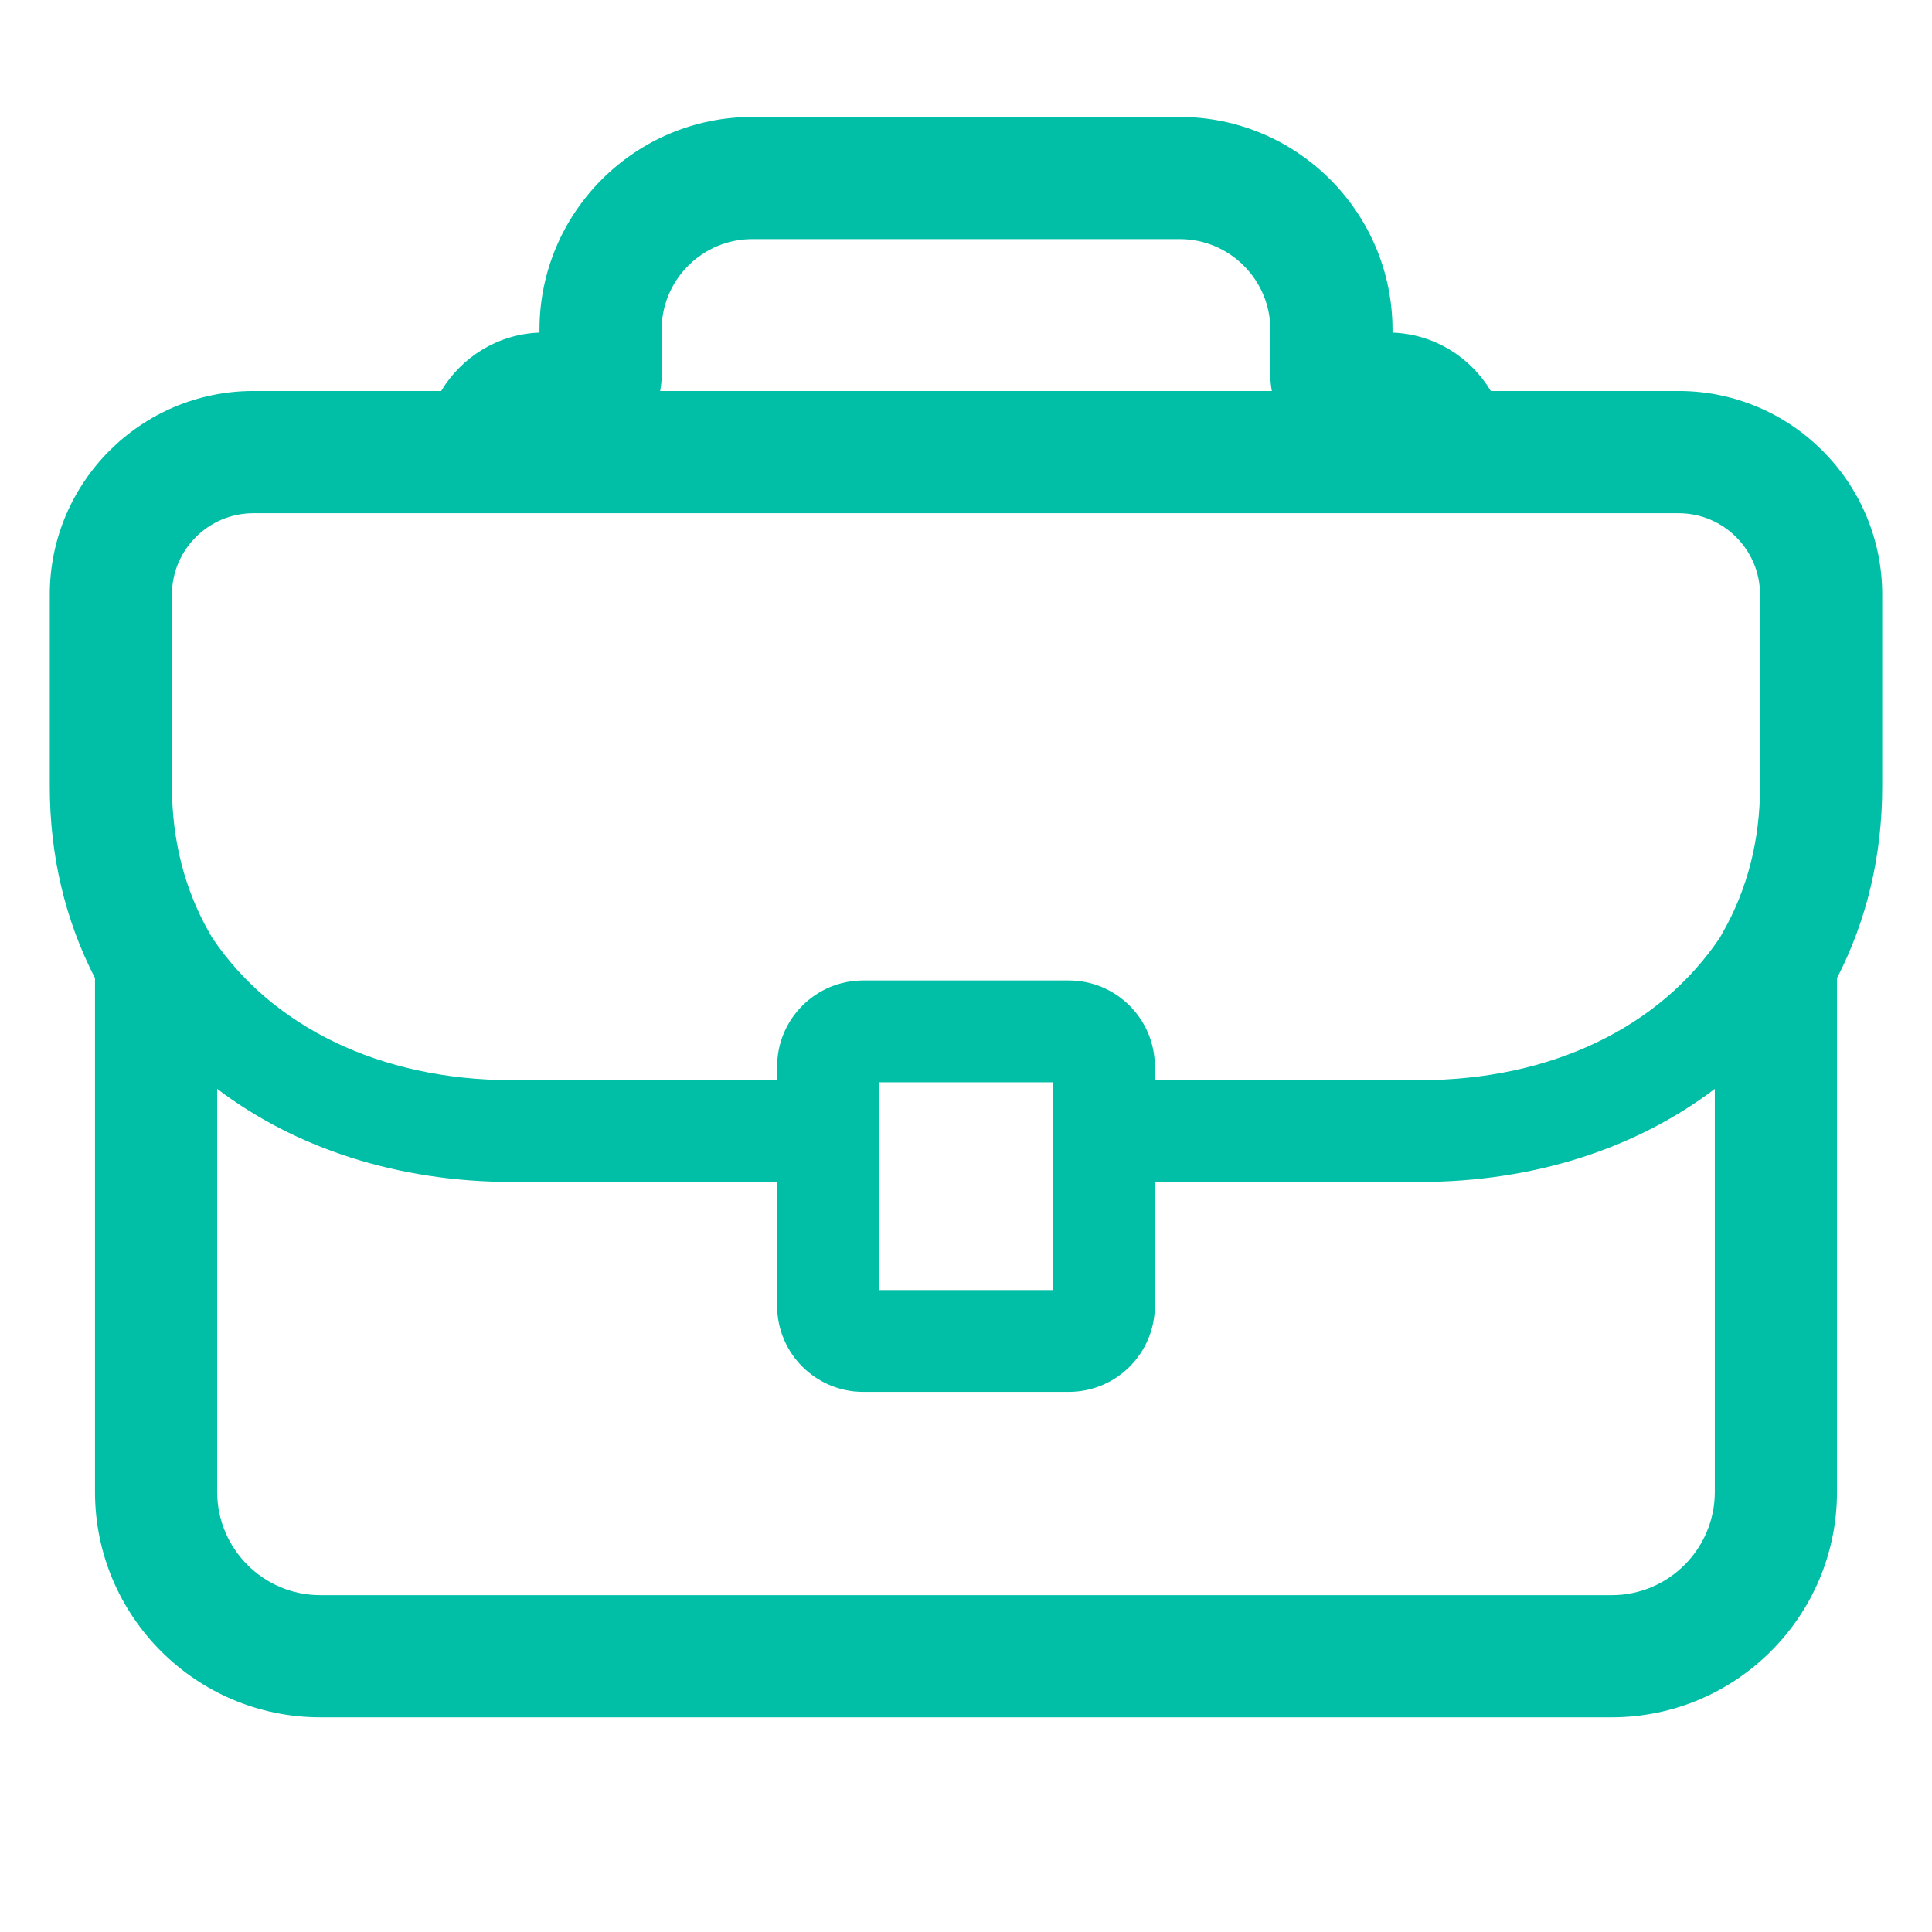 <svg xmlns="http://www.w3.org/2000/svg" xmlns:xlink="http://www.w3.org/1999/xlink" width="200" zoomAndPan="magnify" viewBox="0 0 150 157.92" height="200" preserveAspectRatio="xMidYMid meet" version="1.2"><defs><clipPath id="4f8562152f"><path d="M 0.039 9.559 L 149.961 9.559 L 149.961 140.742 L 0.039 140.742 Z M 0.039 9.559 "/></clipPath></defs><g id="0720dbcd47"><g clip-rule="nonzero" clip-path="url(#4f8562152f)"><path style=" stroke:none;fill-rule:nonzero;fill:#00bfa6;fill-opacity:1;" d="M 133.25 31.961 L 117.898 31.961 C 116.246 29.199 113.277 27.309 109.863 27.188 L 109.863 26.957 C 109.863 17.363 102.059 9.559 92.465 9.559 L 57.535 9.559 C 47.941 9.559 40.137 17.363 40.137 26.957 L 40.137 27.188 C 36.723 27.309 33.754 29.199 32.102 31.961 L 16.75 31.961 C 7.574 31.961 0.109 39.426 0.109 48.605 L 0.109 64.262 C 0.109 69.914 1.352 75.184 3.805 79.949 L 3.805 121.957 C 3.805 132.109 12.066 140.371 22.223 140.371 L 127.777 140.371 C 137.934 140.371 146.195 132.109 146.195 121.957 L 146.195 79.949 C 148.648 75.188 149.891 69.914 149.891 64.262 L 149.891 48.605 C 149.891 39.426 142.426 31.961 133.25 31.961 Z M 50.121 30.754 L 50.121 26.957 C 50.121 22.867 53.445 19.543 57.535 19.543 L 92.465 19.543 C 96.555 19.543 99.879 22.867 99.879 26.957 L 99.879 30.754 C 99.879 31.168 99.926 31.57 100 31.961 L 50 31.961 C 50.074 31.57 50.121 31.168 50.121 30.754 Z M 10.094 48.605 C 10.094 44.934 13.082 41.949 16.75 41.949 L 133.246 41.949 C 136.918 41.949 139.906 44.934 139.906 48.605 L 139.906 64.262 C 139.906 68.645 138.879 72.668 136.859 76.219 L 136.613 76.656 C 131.766 83.863 122.988 88.293 112.043 88.293 L 90.438 88.293 L 90.438 87.172 C 90.438 83.297 87.281 80.141 83.406 80.141 L 66.594 80.141 C 62.715 80.141 59.562 83.297 59.562 87.172 L 59.562 88.293 L 37.953 88.293 C 27.012 88.293 18.23 83.859 13.387 76.656 L 13.137 76.219 C 11.117 72.668 10.094 68.645 10.094 64.262 Z M 82.117 88.465 L 82.117 105.449 L 67.883 105.449 L 67.883 88.465 Z M 127.777 130.387 L 22.223 130.387 C 17.574 130.387 13.793 126.602 13.793 121.953 L 13.793 89.004 C 20.141 93.816 28.469 96.613 37.953 96.613 L 59.562 96.613 L 59.562 106.738 C 59.562 110.617 62.719 113.77 66.594 113.77 L 83.406 113.77 C 87.285 113.77 90.438 110.617 90.438 106.738 L 90.438 96.613 L 112.047 96.613 C 121.535 96.613 129.859 93.816 136.207 89.004 L 136.207 121.953 C 136.207 126.602 132.426 130.387 127.777 130.387 Z M 127.777 130.387 "/></g></g></svg>